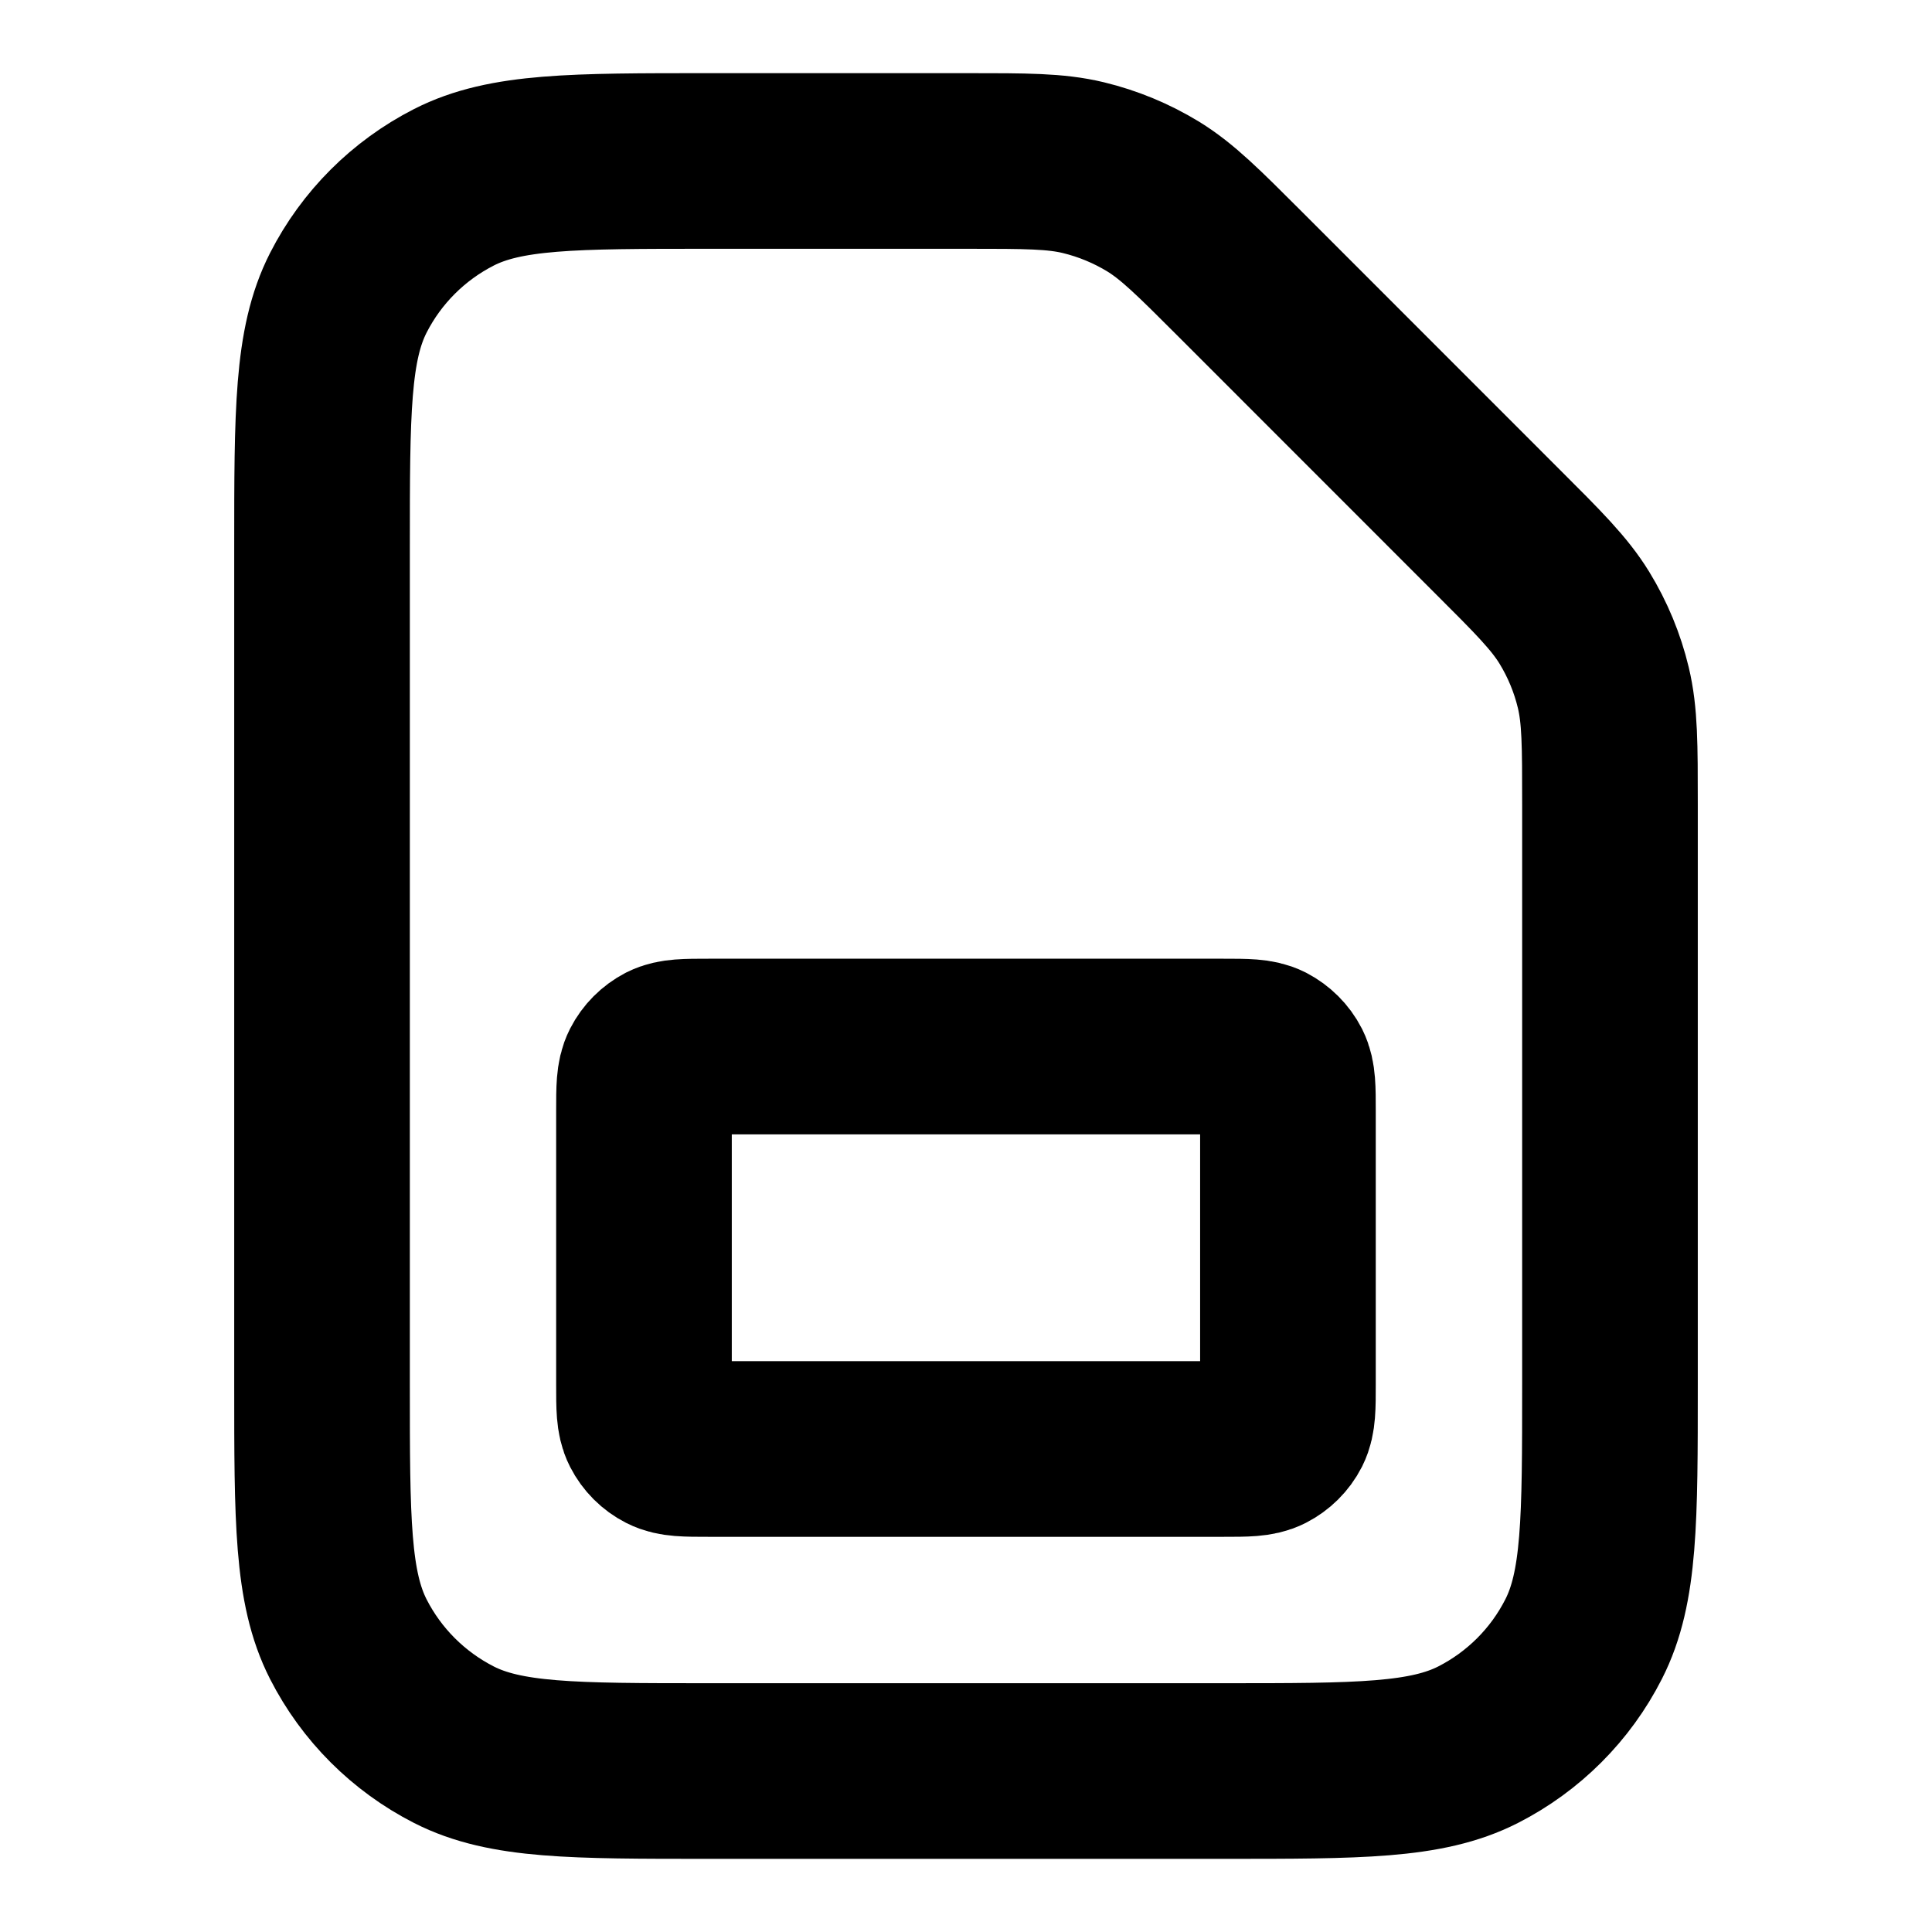 <?xml version="1.0" encoding="UTF-8"?>
<svg xmlns="http://www.w3.org/2000/svg" width="22" height="22" viewBox="0 0 22 22" fill="none">
  <path d="M3.667 6.233C3.667 4.693 3.667 3.923 3.966 3.335C4.23 2.817 4.651 2.397 5.168 2.133C5.756 1.833 6.526 1.833 8.066 1.833H11.011C11.683 1.833 12.02 1.833 12.336 1.909C12.617 1.977 12.885 2.088 13.131 2.238C13.409 2.409 13.646 2.646 14.122 3.122L17.044 6.045C17.52 6.52 17.758 6.758 17.928 7.035C18.079 7.282 18.19 7.55 18.257 7.83C18.333 8.147 18.333 8.483 18.333 9.156V15.767C18.333 17.307 18.333 18.077 18.033 18.665C17.77 19.183 17.349 19.603 16.832 19.867C16.243 20.167 15.473 20.167 13.933 20.167H8.066C6.526 20.167 5.756 20.167 5.168 19.867C4.651 19.603 4.23 19.183 3.966 18.665C3.667 18.077 3.667 17.307 3.667 15.767V6.233Z" stroke="black" stroke-width="2" stroke-linecap="round" stroke-linejoin="round"></path>
  <path d="M7.333 12.65C7.333 12.393 7.333 12.265 7.383 12.167C7.427 12.081 7.497 12.011 7.583 11.966C7.681 11.917 7.81 11.917 8.066 11.917H13.933C14.19 11.917 14.318 11.917 14.416 11.966C14.502 12.011 14.573 12.081 14.617 12.167C14.666 12.265 14.666 12.393 14.666 12.65V15.767C14.666 16.023 14.666 16.152 14.617 16.25C14.573 16.336 14.502 16.406 14.416 16.45C14.318 16.5 14.19 16.5 13.933 16.5H8.066C7.81 16.5 7.681 16.5 7.583 16.45C7.497 16.406 7.427 16.336 7.383 16.25C7.333 16.152 7.333 16.023 7.333 15.767V12.65Z" stroke="black" stroke-width="2" stroke-linecap="round" stroke-linejoin="round"></path>
</svg>
